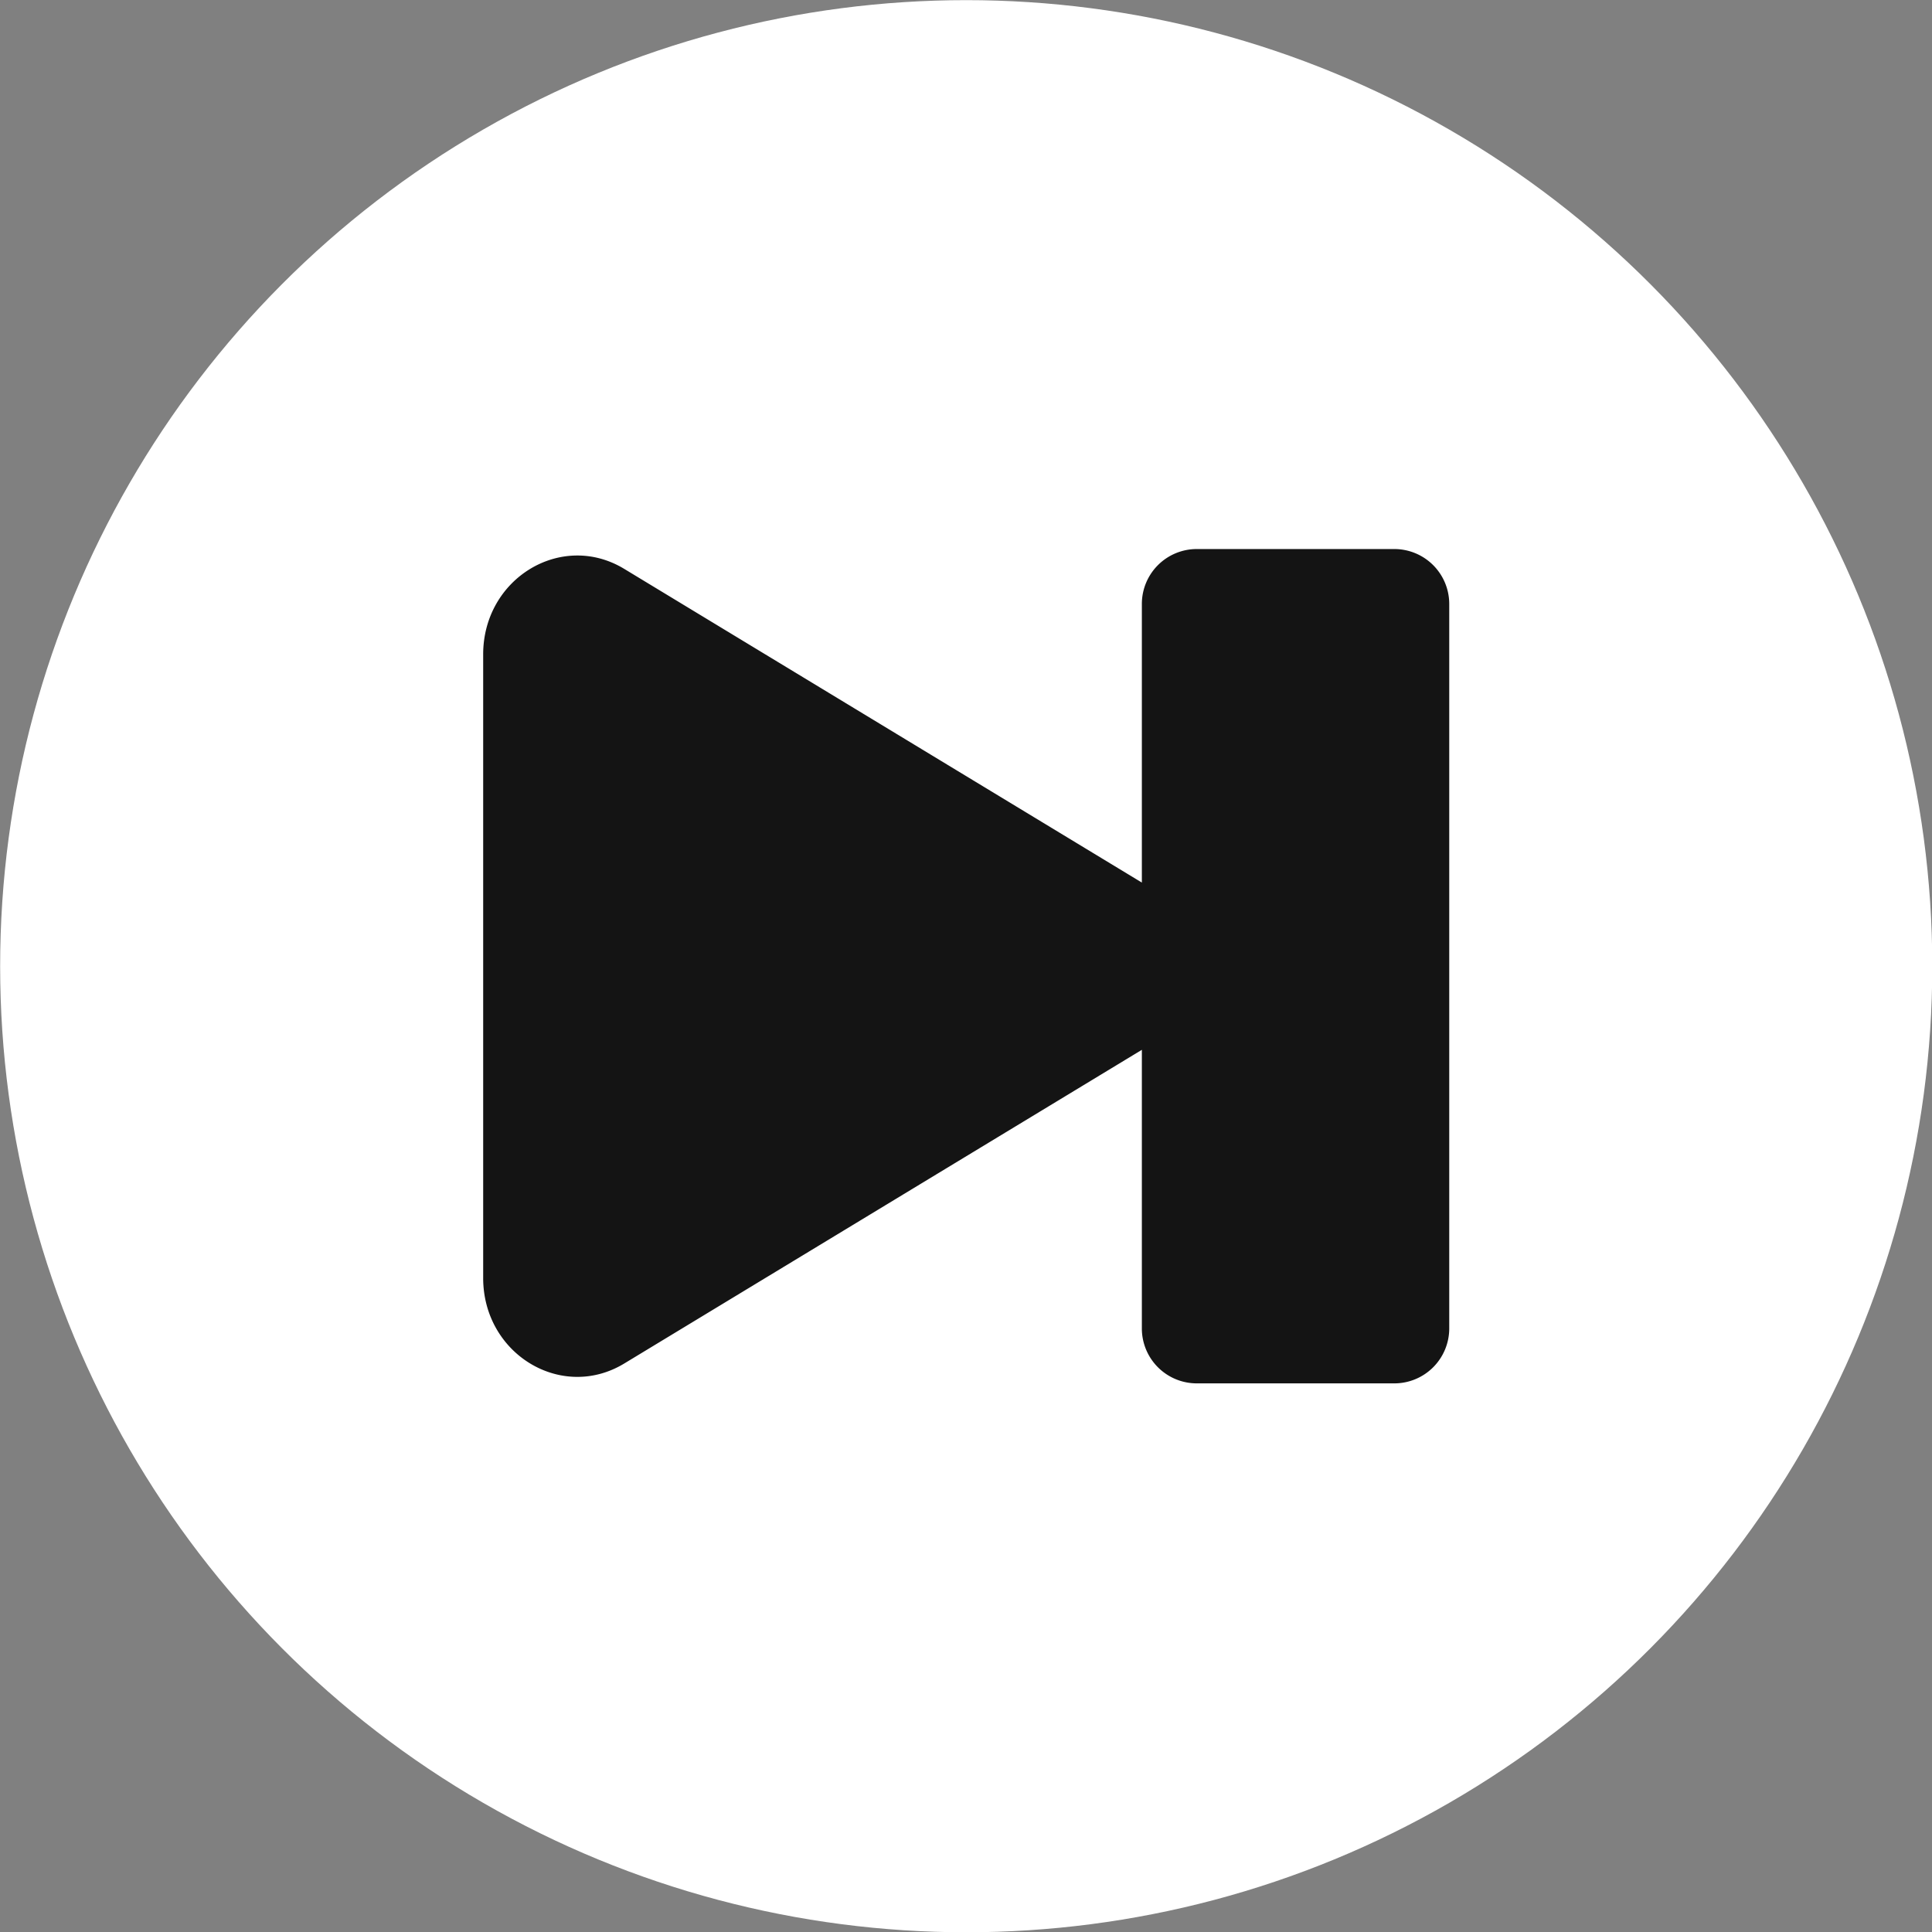 <?xml version="1.0" encoding="UTF-8" standalone="no"?><svg xmlns="http://www.w3.org/2000/svg" xmlns:xlink="http://www.w3.org/1999/xlink" data-name="Layer 1" fill="#000000" height="469.3" preserveAspectRatio="xMidYMid meet" version="1" viewBox="21.3 21.3 469.3 469.3" width="469.3" zoomAndPan="magnify"><rect x="21.3" y="21.3" width="469.3" height="469.3" fill="#808080" stroke="none"/><g id="change1_1"><circle cx="256" cy="256" fill="#ffffff" r="234.667"/></g><g id="change2_1"><path d="M172.933,159.487l125.734,76.2V168.009a13.341,13.341,0,0,1,13.342-13.342h47.982a13.341,13.341,0,0,1,13.342,13.342V343.991a13.341,13.341,0,0,1-13.342,13.342H312.009a13.341,13.341,0,0,1-13.342-13.342V276.31l-125.734,76.2c-15.23,9.23-34.266-2.307-34.266-20.768V180.255C138.667,161.794,157.7,150.257,172.933,159.487Z" fill="#141414"/></g></svg>